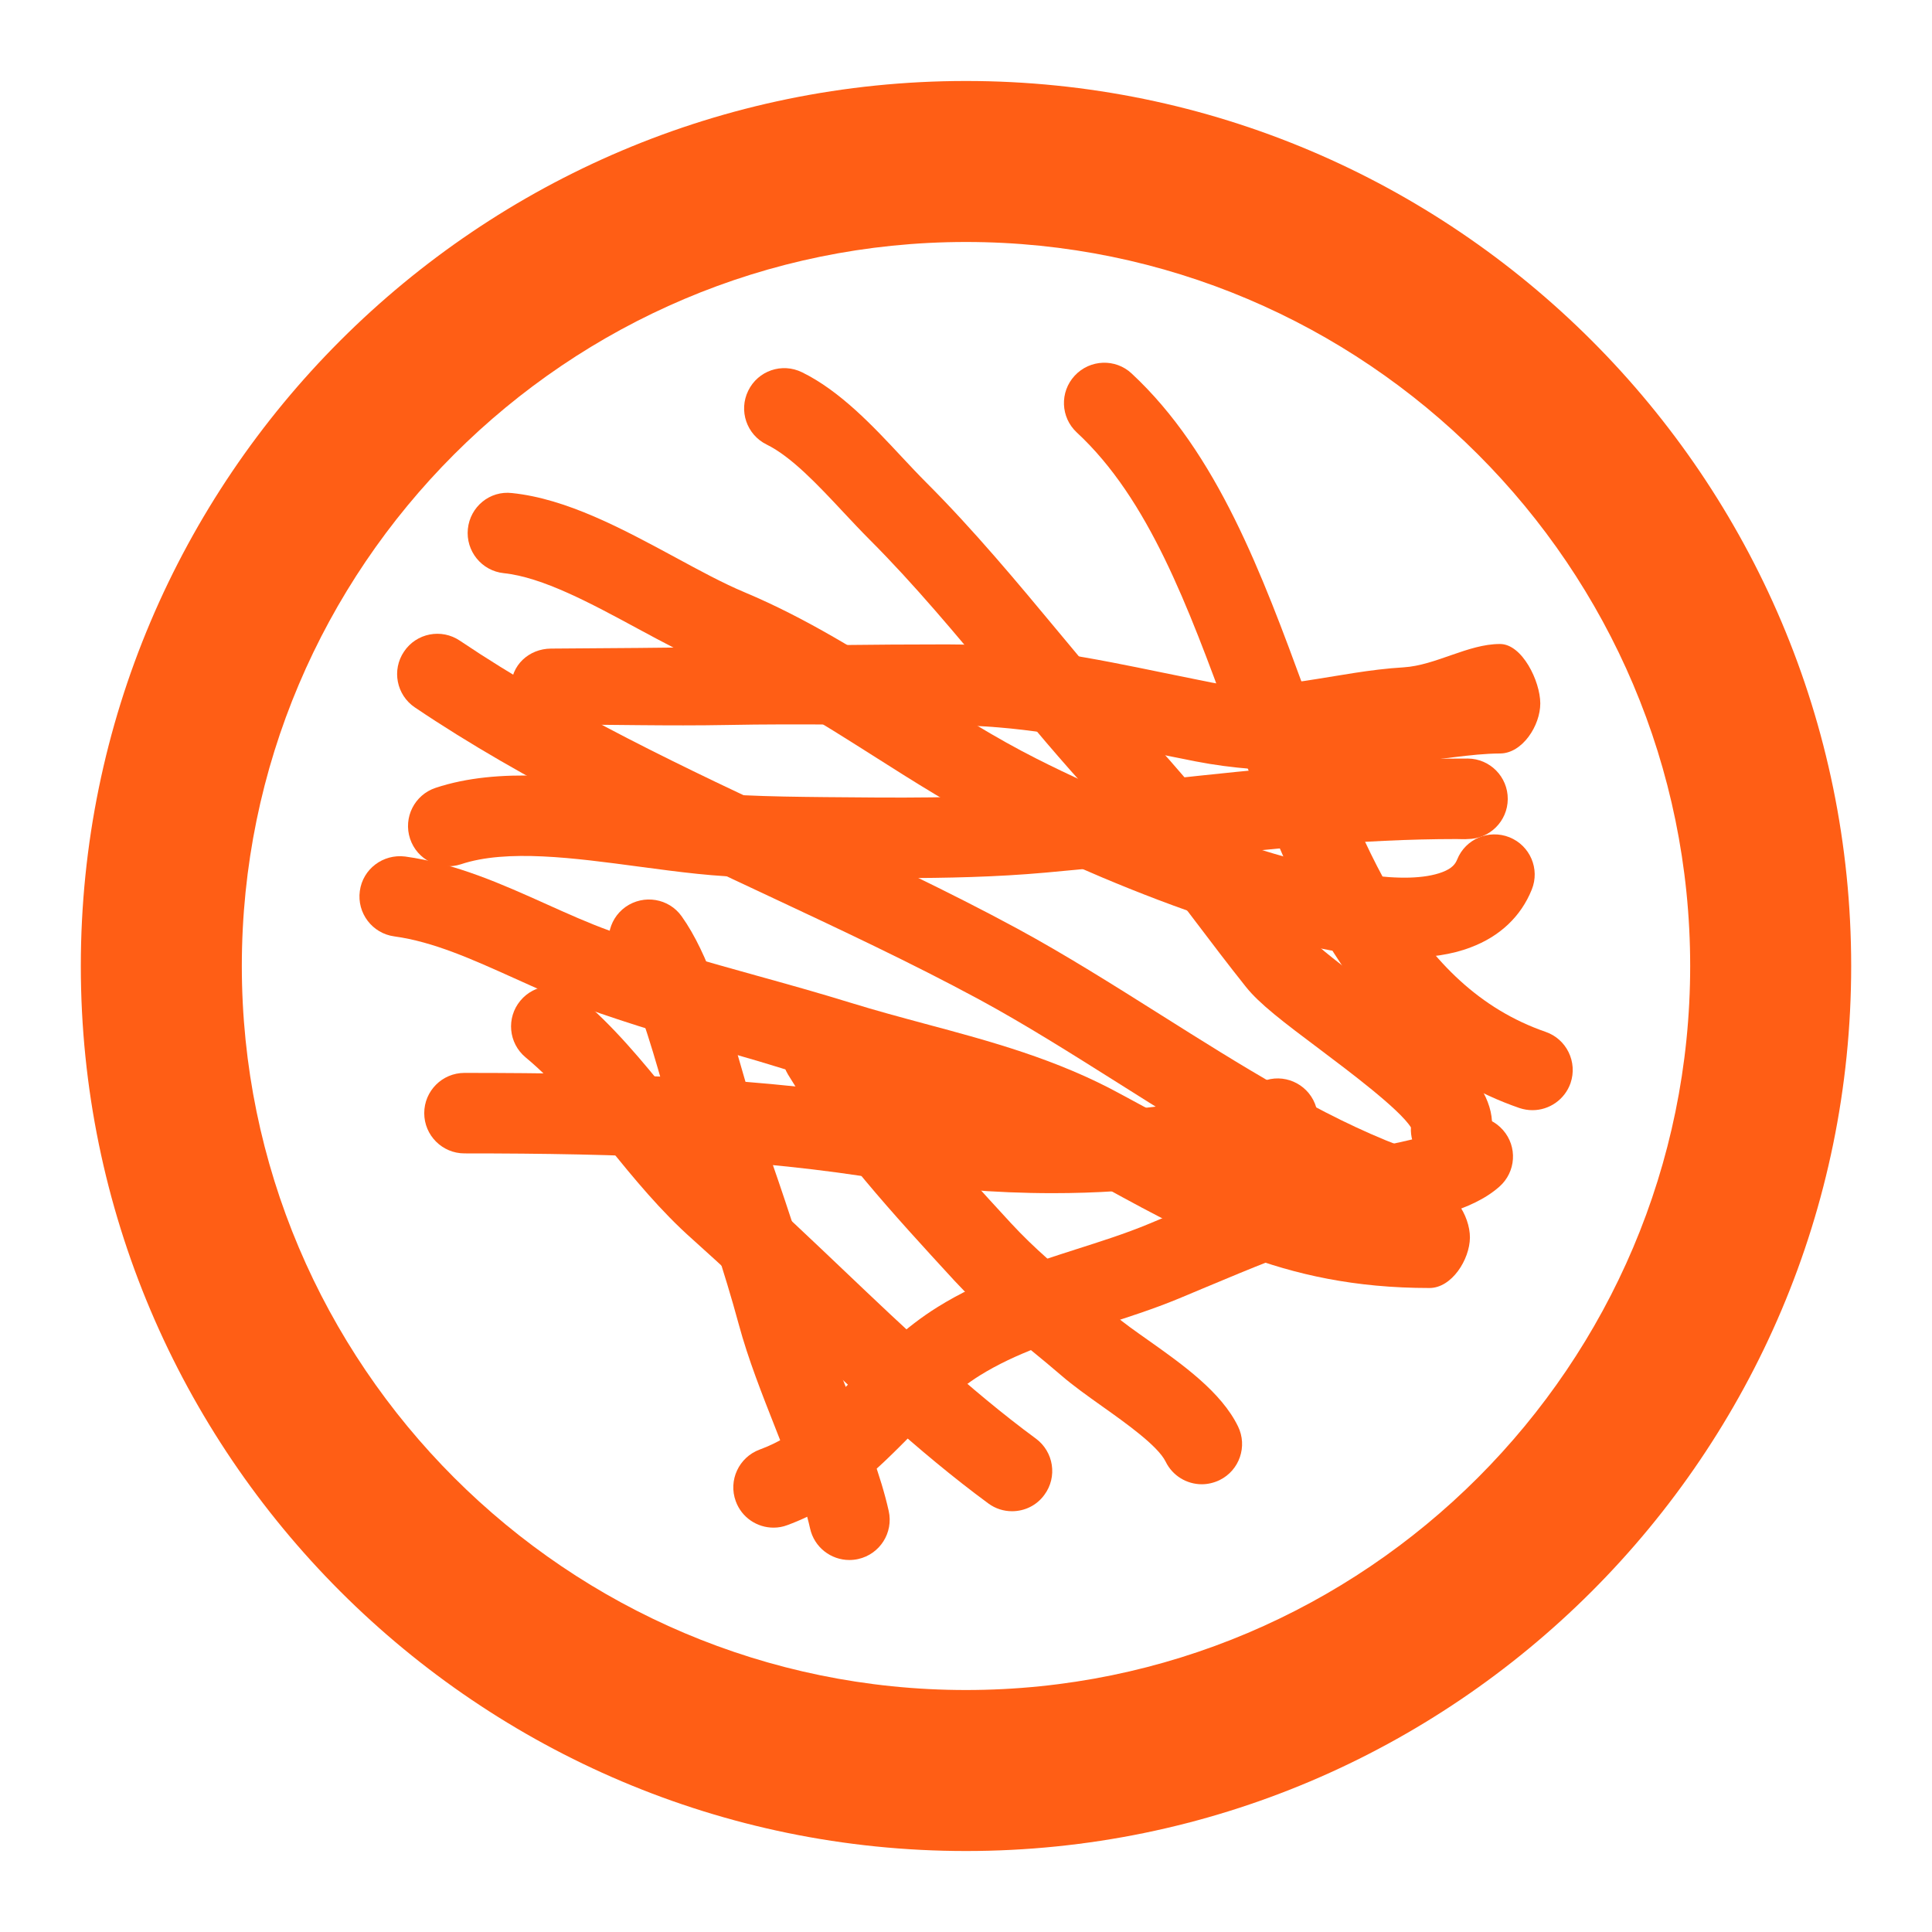 <?xml version="1.0" encoding="utf-8"?>
<!-- Generator: Adobe Illustrator 16.0.0, SVG Export Plug-In . SVG Version: 6.00 Build 0)  -->
<!DOCTYPE svg PUBLIC "-//W3C//DTD SVG 1.1//EN" "http://www.w3.org/Graphics/SVG/1.1/DTD/svg11.dtd">
<svg version="1.1" id="Layer_1" xmlns="http://www.w3.org/2000/svg" xmlns:xlink="http://www.w3.org/1999/xlink" x="0px" y="0px"
	 width="24px" height="24px" viewBox="0 0 24 24" enable-background="new 0 0 24 24" xml:space="preserve">
<path fill="#FF5E15" d="M12,22.994C5.937,22.994,1.004,18.062,1.004,12C1.004,5.938,5.937,1.006,12,1.006S22.996,5.938,22.996,12
	C22.996,18.062,18.063,22.994,12,22.994z M12,3.006c-4.96,0-8.996,4.035-8.996,8.994S7.04,20.994,12,20.994
	c4.961,0,8.996-4.035,8.996-8.994S16.961,3.006,12,3.006z"/>
<path fill="#FF5E15" d="M18.026,14.531c-0.047,0-0.096-0.007-0.143-0.021c-0.226-0.067-0.368-0.28-0.356-0.505
	c-0.14-0.225-0.774-0.7-1.123-0.963c-0.466-0.349-0.76-0.573-0.927-0.783c-0.214-0.268-0.42-0.54-0.626-0.812
	c-0.387-0.511-0.787-1.04-1.232-1.521c-0.429-0.463-0.832-0.948-1.235-1.433c-0.503-0.605-1.023-1.231-1.583-1.791
	c-0.106-0.106-0.215-0.223-0.327-0.342c-0.315-0.337-0.642-0.686-0.951-0.838c-0.248-0.122-0.35-0.421-0.228-0.669
	c0.121-0.248,0.419-0.351,0.669-0.228c0.474,0.233,0.881,0.668,1.24,1.053c0.104,0.111,0.205,0.219,0.304,0.318
	c0.592,0.592,1.127,1.236,1.645,1.859c0.392,0.471,0.783,0.942,1.2,1.393c0.479,0.518,0.895,1.066,1.296,1.597
	c0.2,0.265,0.401,0.53,0.609,0.791c0.097,0.121,0.456,0.39,0.745,0.607c0.911,0.683,1.698,1.273,1.502,1.93
	C18.44,14.392,18.242,14.531,18.026,14.531z"/>
<path fill="#FF5E15" d="M13.076,14.822c-0.727,0-1.442-0.062-2.053-0.163c-1.646-0.274-3.291-0.331-5.253-0.331
	c-0.276,0-0.5-0.224-0.5-0.5s0.224-0.5,0.5-0.5c2.012,0,3.704,0.059,5.417,0.345c1.325,0.22,3.299,0.237,4.499-0.24
	c0.255-0.104,0.547,0.022,0.649,0.278c0.103,0.257-0.021,0.547-0.278,0.649C15.233,14.69,14.143,14.822,13.076,14.822z"/>
<path fill="#FF5E15" d="M14.929,18.438c-0.185,0-0.363-0.104-0.449-0.281c-0.097-0.197-0.498-0.481-0.791-0.689
	c-0.189-0.134-0.367-0.262-0.502-0.379c-0.124-0.107-0.25-0.211-0.376-0.314c-0.315-0.259-0.64-0.526-0.954-0.865
	c-0.762-0.829-1.515-1.647-2.068-2.562c-0.143-0.235-0.067-0.543,0.168-0.687c0.236-0.142,0.544-0.067,0.687,0.168
	c0.502,0.829,1.188,1.575,1.914,2.365c0.3,0.324,0.586,0.56,0.889,0.808c0.132,0.109,0.264,0.218,0.396,0.332
	c0.114,0.1,0.266,0.205,0.424,0.317c0.424,0.3,0.904,0.641,1.112,1.068c0.121,0.248,0.018,0.547-0.23,0.668
	C15.077,18.421,15.003,18.438,14.929,18.438z"/>
<path fill="#FF5E15" d="M17.758,16c-0.001,0-0.001,0-0.002,0c-1.852,0-2.956-0.66-4.313-1.402c-0.69-0.378-1.428-0.639-2.208-0.85
	c-0.32-0.086-0.642-0.203-0.961-0.302c-0.379-0.118-0.763-0.241-1.147-0.349c-0.625-0.174-1.272-0.362-1.897-0.588
	c-0.284-0.103-0.565-0.233-0.848-0.36c-0.512-0.23-0.995-0.45-1.485-0.517c-0.273-0.037-0.465-0.291-0.427-0.564
	c0.037-0.273,0.288-0.462,0.563-0.428c0.633,0.087,1.206,0.345,1.76,0.594c0.26,0.117,0.518,0.233,0.778,0.327
	c0.589,0.213,1.218,0.389,1.826,0.558c0.393,0.109,0.786,0.219,1.174,0.339c0.307,0.095,0.616,0.178,0.924,0.261
	c0.803,0.215,1.634,0.438,2.43,0.874c1.478,0.808,2.337,1.146,3.837,1.151c0.276,0.001,0.499,0.354,0.498,0.63
	C18.257,15.649,18.033,16,17.758,16z"/>
<path fill="#FF5E15" d="M9.609,18.977c-0.204,0-0.395-0.125-0.469-0.328c-0.095-0.259,0.038-0.546,0.297-0.642
	c0.467-0.171,0.798-0.505,1.182-0.892c0.304-0.307,0.619-0.624,1.029-0.879c0.553-0.344,1.145-0.532,1.717-0.716
	c0.304-0.097,0.608-0.193,0.9-0.314l0.335-0.14c0.554-0.232,1.127-0.474,1.734-0.655c0.179-0.053,0.407-0.096,0.648-0.141
	c0.315-0.059,0.844-0.155,0.983-0.278c0.207-0.183,0.523-0.162,0.705,0.045c0.183,0.207,0.163,0.522-0.045,0.705
	c-0.347,0.306-0.914,0.41-1.462,0.512c-0.203,0.037-0.395,0.071-0.544,0.116c-0.556,0.166-1.079,0.386-1.634,0.618l-0.339,0.142
	c-0.318,0.132-0.648,0.237-0.979,0.344c-0.538,0.172-1.046,0.334-1.493,0.611c-0.31,0.193-0.571,0.456-0.847,0.734
	c-0.428,0.433-0.872,0.879-1.547,1.127C9.725,18.967,9.667,18.977,9.609,18.977z"/>
<path fill="#FF5E15" d="M16.23,9.577c-0.457,0-0.916-0.029-1.374-0.118l-0.6-0.12c-0.867-0.177-1.616-0.33-2.494-0.33
	c-0.909,0-1.82-0.021-2.727-0.003C8.304,9.02,7.576,9,6.852,9C6.851,9,6.85,9,6.849,9c-0.275,0-0.498-0.184-0.5-0.459
	C6.347,8.265,6.569,8.059,6.845,8.057c0.72-0.005,1.444-0.009,2.171-0.022c0.913-0.017,1.831-0.03,2.746-0.03
	c0.979,0,1.812,0.172,2.693,0.353l0.591,0.12c0.761,0.147,1.553-0.139,2.39-0.188C17.837,8.265,18.236,8,18.632,8
	c0,0,0.001,0,0.002,0c0.275,0,0.499,0.462,0.5,0.737c0.001,0.276-0.222,0.621-0.498,0.623c-0.377,0.002-0.758,0.084-1.141,0.107
	C17.079,9.492,16.655,9.577,16.23,9.577z"/>
<path fill="#FF5E15" d="M19.037,13.791c-0.054,0-0.109-0.009-0.163-0.027c-2.091-0.723-2.857-2.809-3.6-4.827
	C14.757,7.53,14.269,6.2,13.377,5.373c-0.203-0.188-0.215-0.504-0.026-0.707c0.189-0.203,0.506-0.214,0.706-0.027
	c1.067,0.991,1.621,2.496,2.156,3.952c0.691,1.882,1.345,3.659,2.987,4.227c0.261,0.09,0.399,0.375,0.31,0.636
	C19.438,13.661,19.244,13.791,19.037,13.791z"/>
<path fill="#FF5E15" d="M17.449,11.898c-1.841,0-4.657-1.395-5.02-1.578c-0.557-0.281-1.079-0.612-1.584-0.933
	C10.183,8.968,9.558,8.571,8.862,8.28C8.568,8.157,8.248,7.985,7.918,7.807C7.339,7.494,6.74,7.17,6.257,7.12
	C5.983,7.091,5.784,6.845,5.812,6.57c0.028-0.274,0.272-0.478,0.549-0.445c0.68,0.071,1.367,0.442,2.032,0.801
	c0.299,0.162,0.588,0.319,0.855,0.431c0.773,0.324,1.463,0.762,2.131,1.185c0.507,0.321,0.986,0.625,1.5,0.884
	c1.554,0.787,4.146,1.743,5.038,1.408c0.126-0.048,0.163-0.105,0.184-0.156c0.103-0.257,0.394-0.379,0.65-0.277
	c0.256,0.103,0.381,0.394,0.277,0.65c-0.134,0.333-0.396,0.582-0.76,0.718C18.034,11.859,17.755,11.898,17.449,11.898z"/>
<path fill="#FF5E15" d="M17.22,15.205c-0.06,0-0.119-0.011-0.178-0.032c-1.08-0.411-2.135-1.077-3.155-1.721
	c-0.597-0.376-1.16-0.731-1.723-1.036c-0.84-0.454-1.742-0.876-2.614-1.285c-1.479-0.692-3.007-1.407-4.396-2.343
	c-0.229-0.154-0.29-0.465-0.135-0.694c0.154-0.23,0.465-0.29,0.694-0.135c1.325,0.892,2.817,1.59,4.261,2.267
	c0.885,0.414,1.8,0.842,2.666,1.311c0.592,0.321,1.196,0.702,1.78,1.07c0.979,0.617,1.991,1.256,2.978,1.631
	c0.258,0.099,0.388,0.388,0.289,0.646C17.611,15.082,17.421,15.205,17.22,15.205z"/>
<path fill="#FF5E15" d="M10.551,19.379c-0.229,0-0.436-0.158-0.488-0.392c-0.08-0.36-0.248-0.785-0.426-1.235
	c-0.168-0.427-0.343-0.867-0.46-1.301c-0.183-0.675-0.398-1.298-0.626-1.958l-0.104-0.304c-0.069-0.202-0.138-0.438-0.209-0.687
	c-0.162-0.565-0.347-1.206-0.584-1.539c-0.16-0.225-0.108-0.537,0.117-0.697c0.226-0.159,0.538-0.107,0.697,0.117
	c0.337,0.473,0.546,1.201,0.731,1.843c0.066,0.231,0.129,0.451,0.193,0.64l0.104,0.301c0.234,0.677,0.455,1.315,0.646,2.022
	c0.103,0.379,0.267,0.794,0.425,1.194c0.193,0.488,0.375,0.949,0.473,1.387c0.06,0.27-0.11,0.537-0.38,0.597
	C10.624,19.375,10.587,19.379,10.551,19.379z"/>
<path fill="#FF5E15" d="M12.572,18.773c-0.103,0-0.206-0.031-0.295-0.097c-0.878-0.646-1.7-1.426-2.494-2.182
	c-0.395-0.376-0.786-0.747-1.176-1.095c-0.403-0.357-0.733-0.763-1.052-1.154c-0.333-0.409-0.647-0.795-1.026-1.11
	c-0.212-0.176-0.242-0.491-0.065-0.704c0.177-0.213,0.491-0.242,0.704-0.065c0.454,0.377,0.814,0.82,1.163,1.249
	c0.307,0.377,0.597,0.733,0.94,1.038c0.398,0.354,0.797,0.734,1.2,1.117c0.771,0.734,1.569,1.492,2.396,2.1
	c0.223,0.164,0.271,0.477,0.107,0.699C12.877,18.703,12.726,18.773,12.572,18.773z"/>
<path fill="#FF5E15" d="M11.145,10.908c-0.306,0-0.609-0.003-0.91-0.006l-0.897-0.007c-0.433,0-0.901-0.063-1.397-0.129
	c-0.807-0.108-1.643-0.221-2.215-0.03c-0.262,0.086-0.545-0.054-0.632-0.317c-0.087-0.262,0.055-0.545,0.317-0.632
	c0.79-0.262,1.743-0.135,2.663-0.012c0.843,0.113,1.5,0.12,2.172,0.127c0.877,0.008,1.787,0.02,2.652-0.058
	c0.514-0.046,1.023-0.102,1.53-0.157c1.231-0.134,2.488-0.267,3.806-0.264c0.276,0.002,0.498,0.228,0.496,0.504
	c-0.002,0.275-0.226,0.496-0.5,0.496c-0.03,0.004-0.092,0-0.137,0c-1.194,0-2.343,0.125-3.556,0.258
	c-0.515,0.056-1.029,0.113-1.55,0.159C12.376,10.895,11.757,10.908,11.145,10.908z"/>
</svg>
